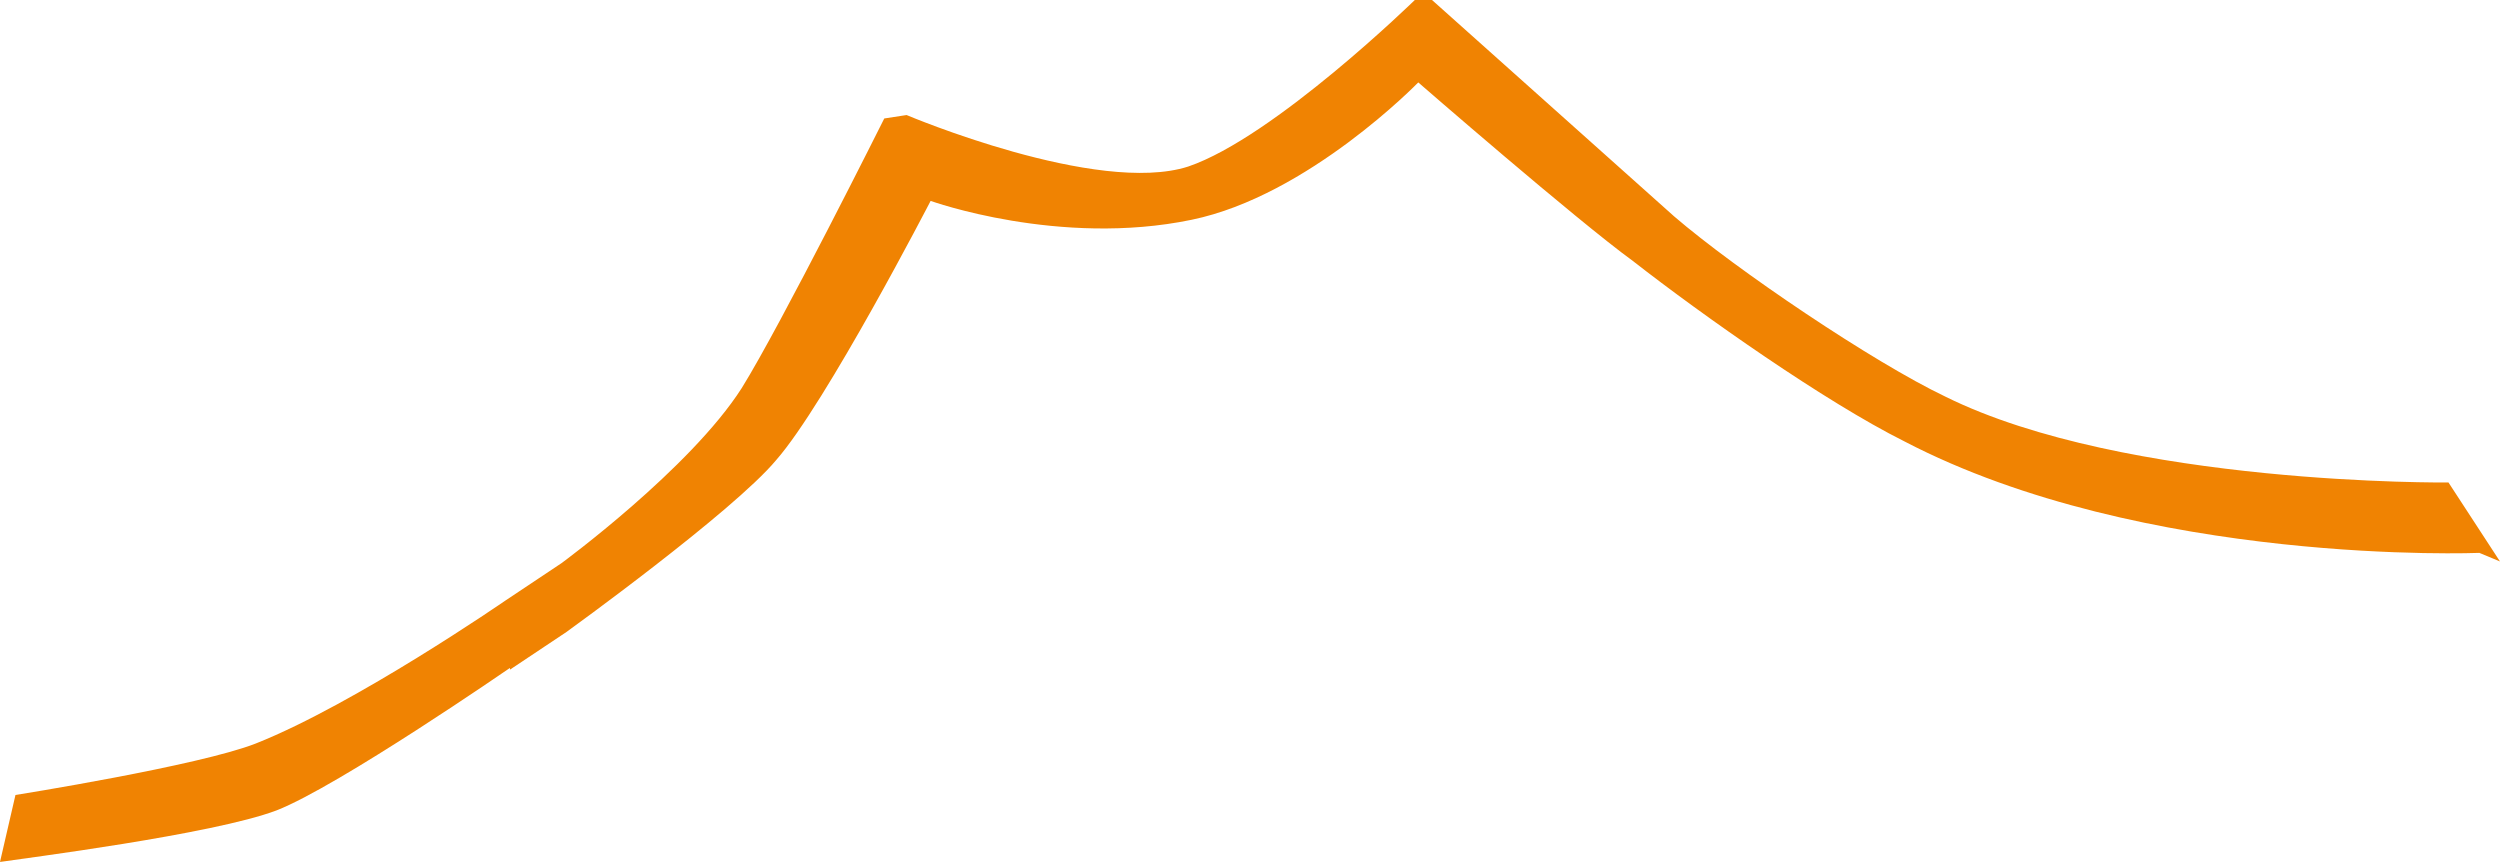 <svg xmlns="http://www.w3.org/2000/svg" width="145.6" height="50.2"><path d="m29.7 39 3.3-2.2s9.7-7 12.2-10c2.9-3.3 9-15.1 9-15.1s7.5 2.7 15.2 1.1c6.8-1.4 13.2-8 13.2-8s9.2 8 12.5 10.4c4.1 3.2 11.2 8.2 15.8 10.5 14 7.3 33.5 6.5 33.5 6.5l1.2.5-3-4.6s-18.8.2-29.3-5c-4.2-2-12.2-7.4-15.8-10.5L83.4 0h-1s-8.2 8-13.2 9.7c-5.3 1.7-16.4-3-16.4-3l-1.3.2s-6 12-8.3 15.7c-3 4.7-10.5 10.2-10.5 10.2L29.4 35s-8.7 6-14.5 8.3c-3.3 1.3-14 3-14 3L0 50.2c1.3-.2 12.4-1.6 16.1-3 3.6-1.4 13.6-8.3 13.6-8.3" style="fill:#f08302"/></svg>